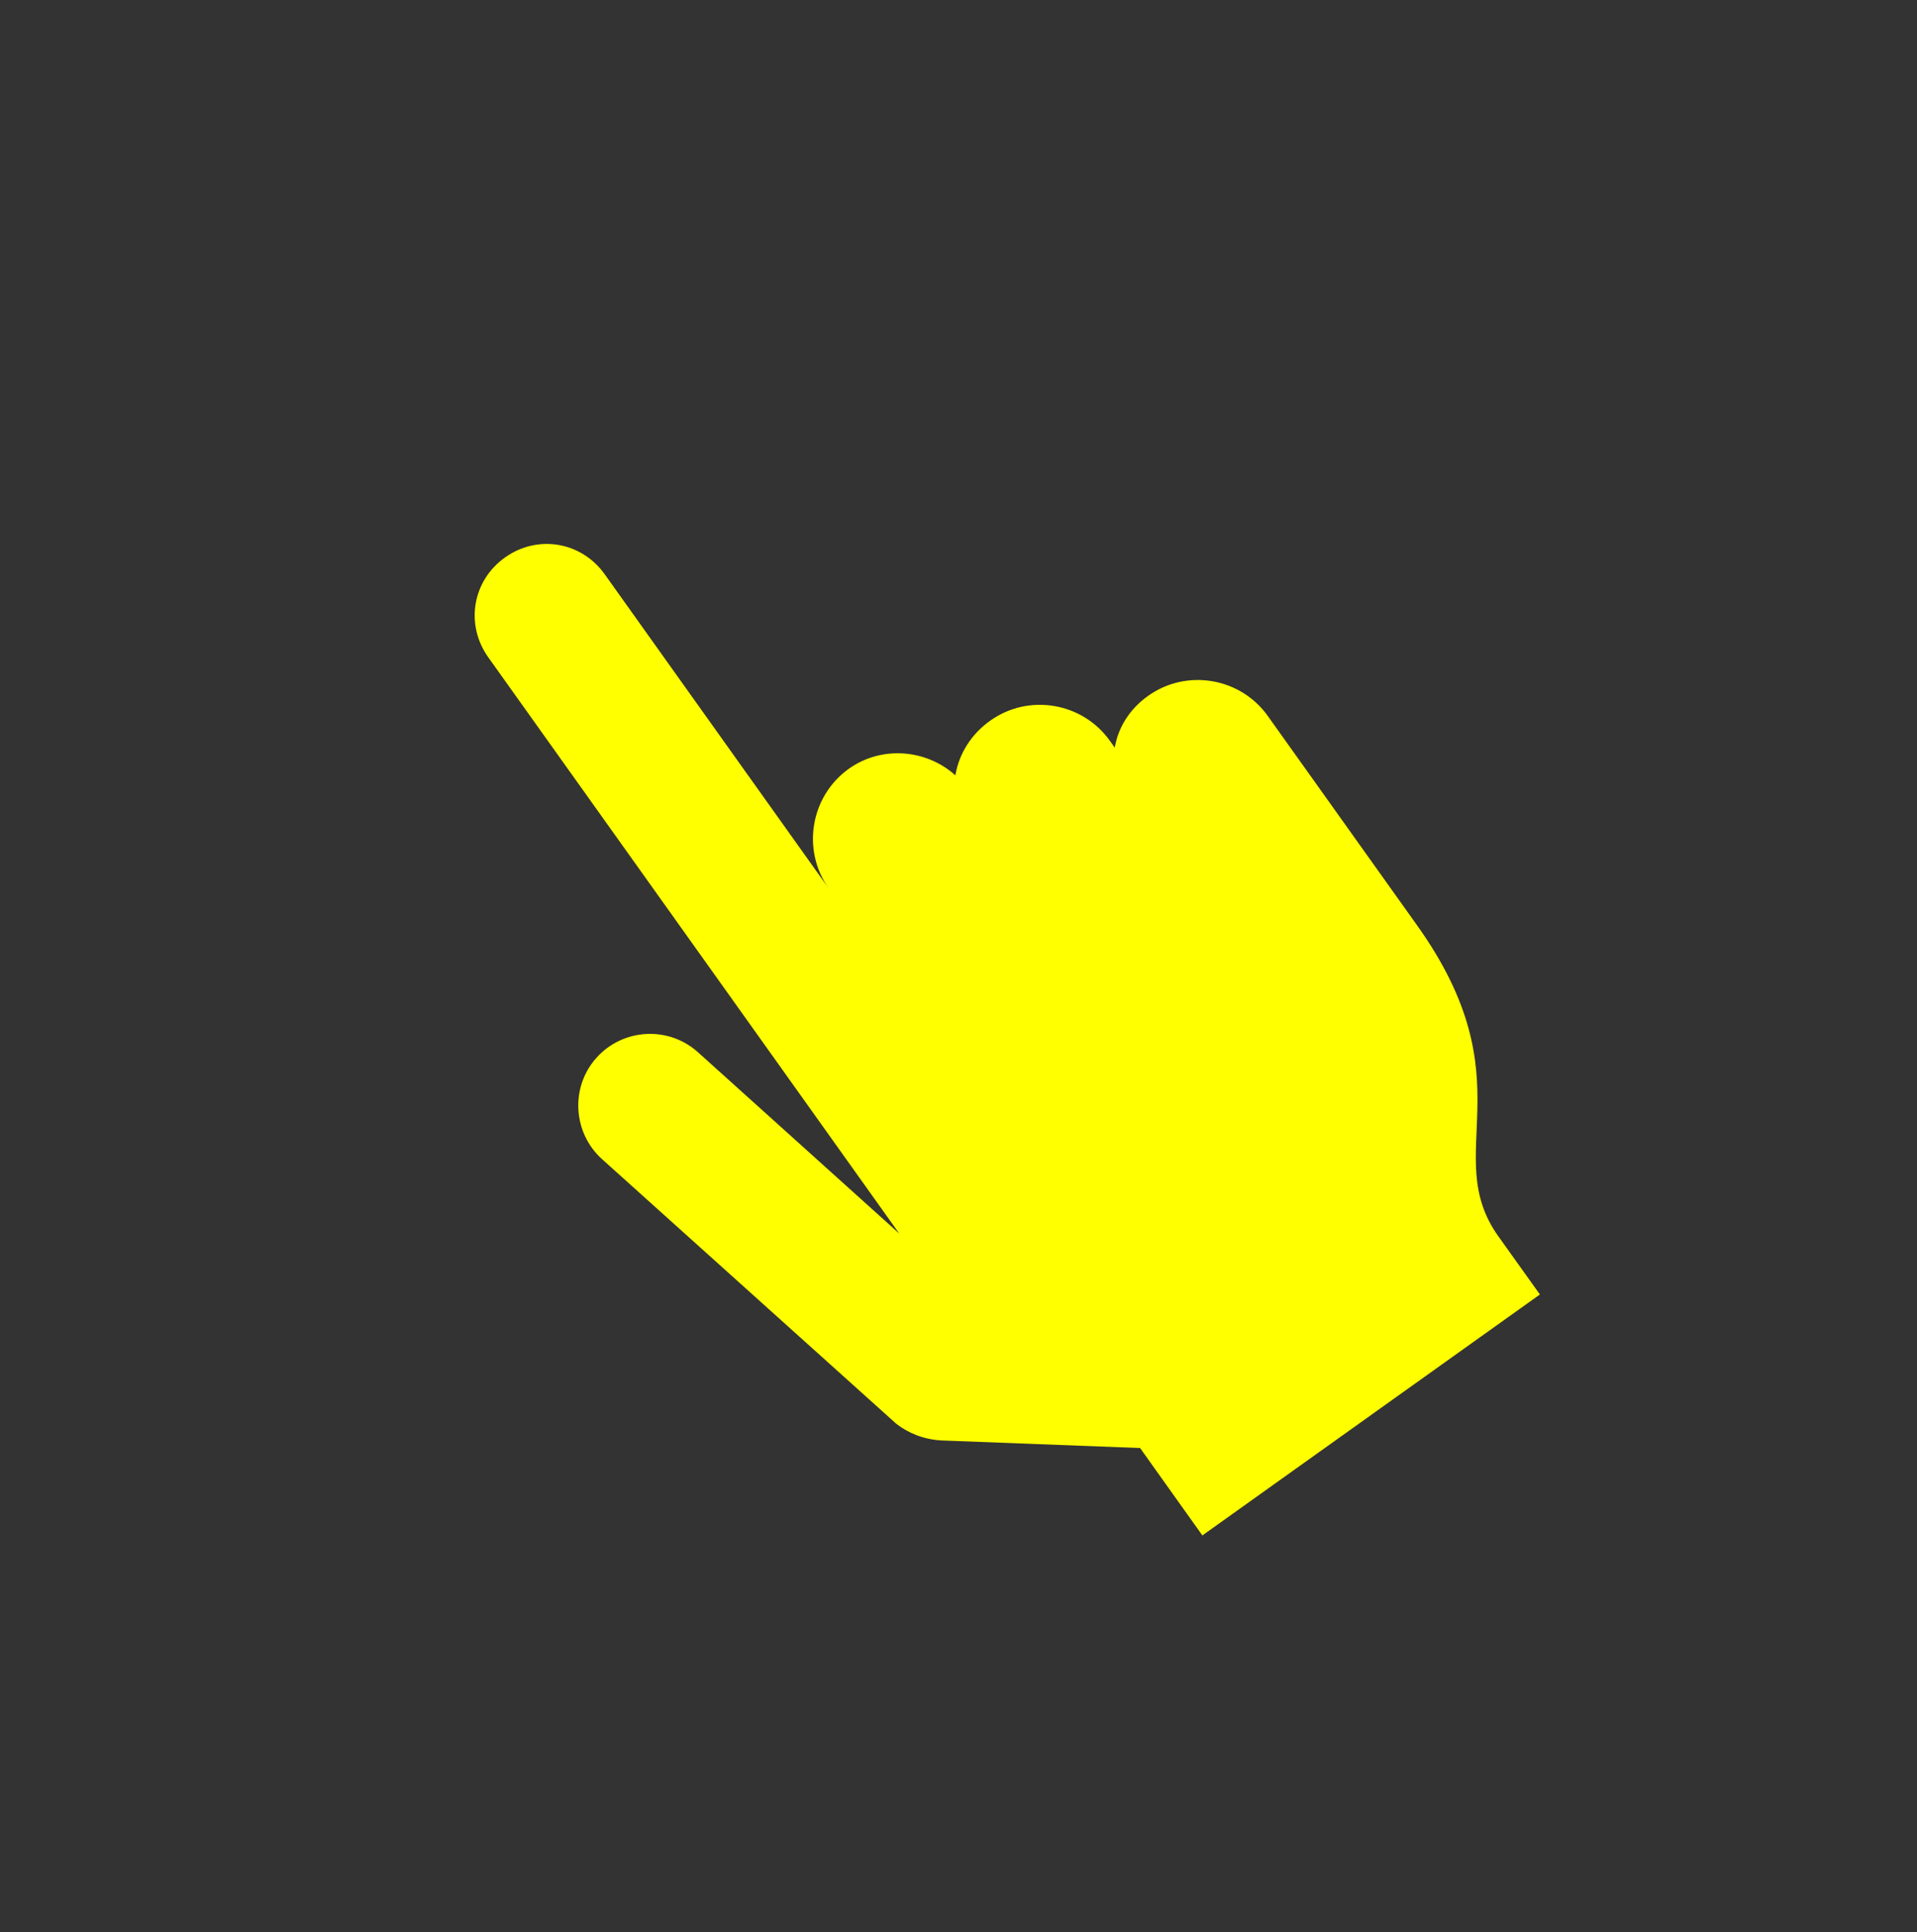 <svg overflow="hidden" xml:space="preserve" xmlns:xlink="http://www.w3.org/1999/xlink" xmlns="http://www.w3.org/2000/svg" height="130" width="129"><rect width="100%" height="100%" fill="#333333" stroke="none"/><defs><clipPath id="clip0"><path clip-rule="evenodd" fill-rule="evenodd" d="M190.717 1119.79 137.08 1044.6 212.269 990.96 265.907 1066.15Z"></path></clipPath><clipPath id="clip1"><path clip-rule="evenodd" fill-rule="evenodd" d="M190.717 1119.79 137.08 1044.6 212.269 990.96 265.907 1066.15Z"></path></clipPath><clipPath id="clip2"><path clip-rule="evenodd" fill-rule="evenodd" d="M190.717 1119.79 137.08 1044.6 212.269 990.96 265.907 1066.15Z"></path></clipPath></defs><g transform="translate(-137 -990)"><g clip-path="url(#clip0)"><g clip-path="url(#clip1)"><g clip-path="url(#clip2)"><path fill="#FFFF00" d="M169.855 1034.22 197.512 1072.99 183.965 1060.79C181.986 1059.01 178.922 1059.18 177.142 1061.16 175.363 1063.14 175.54 1066.21 177.518 1067.99L197.303 1085.78C198.097 1086.4 199.125 1086.84 200.356 1086.91L213.72 1087.42 217.911 1093.3 240.624 1077.09 237.83 1073.18C233.864 1067.62 239.85 1062.76 232.363 1052.26 230.575 1049.75 224.653 1041.45 222.306 1038.16 220.462 1035.58 216.839 1034.97 214.254 1036.82 213.001 1037.71 212.24 1038.96 212.015 1040.3 211.904 1040.15 211.792 1039.99 211.68 1039.83 209.836 1037.25 206.213 1036.64 203.628 1038.49 202.375 1039.38 201.536 1040.69 201.289 1042.16 199.31 1040.39 196.313 1040.16 194.12 1041.72 191.535 1043.57 190.929 1047.19 192.773 1049.78L177.688 1028.63C176.123 1026.44 173.171 1025.94 170.978 1027.51 168.785 1029.07 168.291 1032.02 169.855 1034.22Z"></path></g></g></g></g></svg>